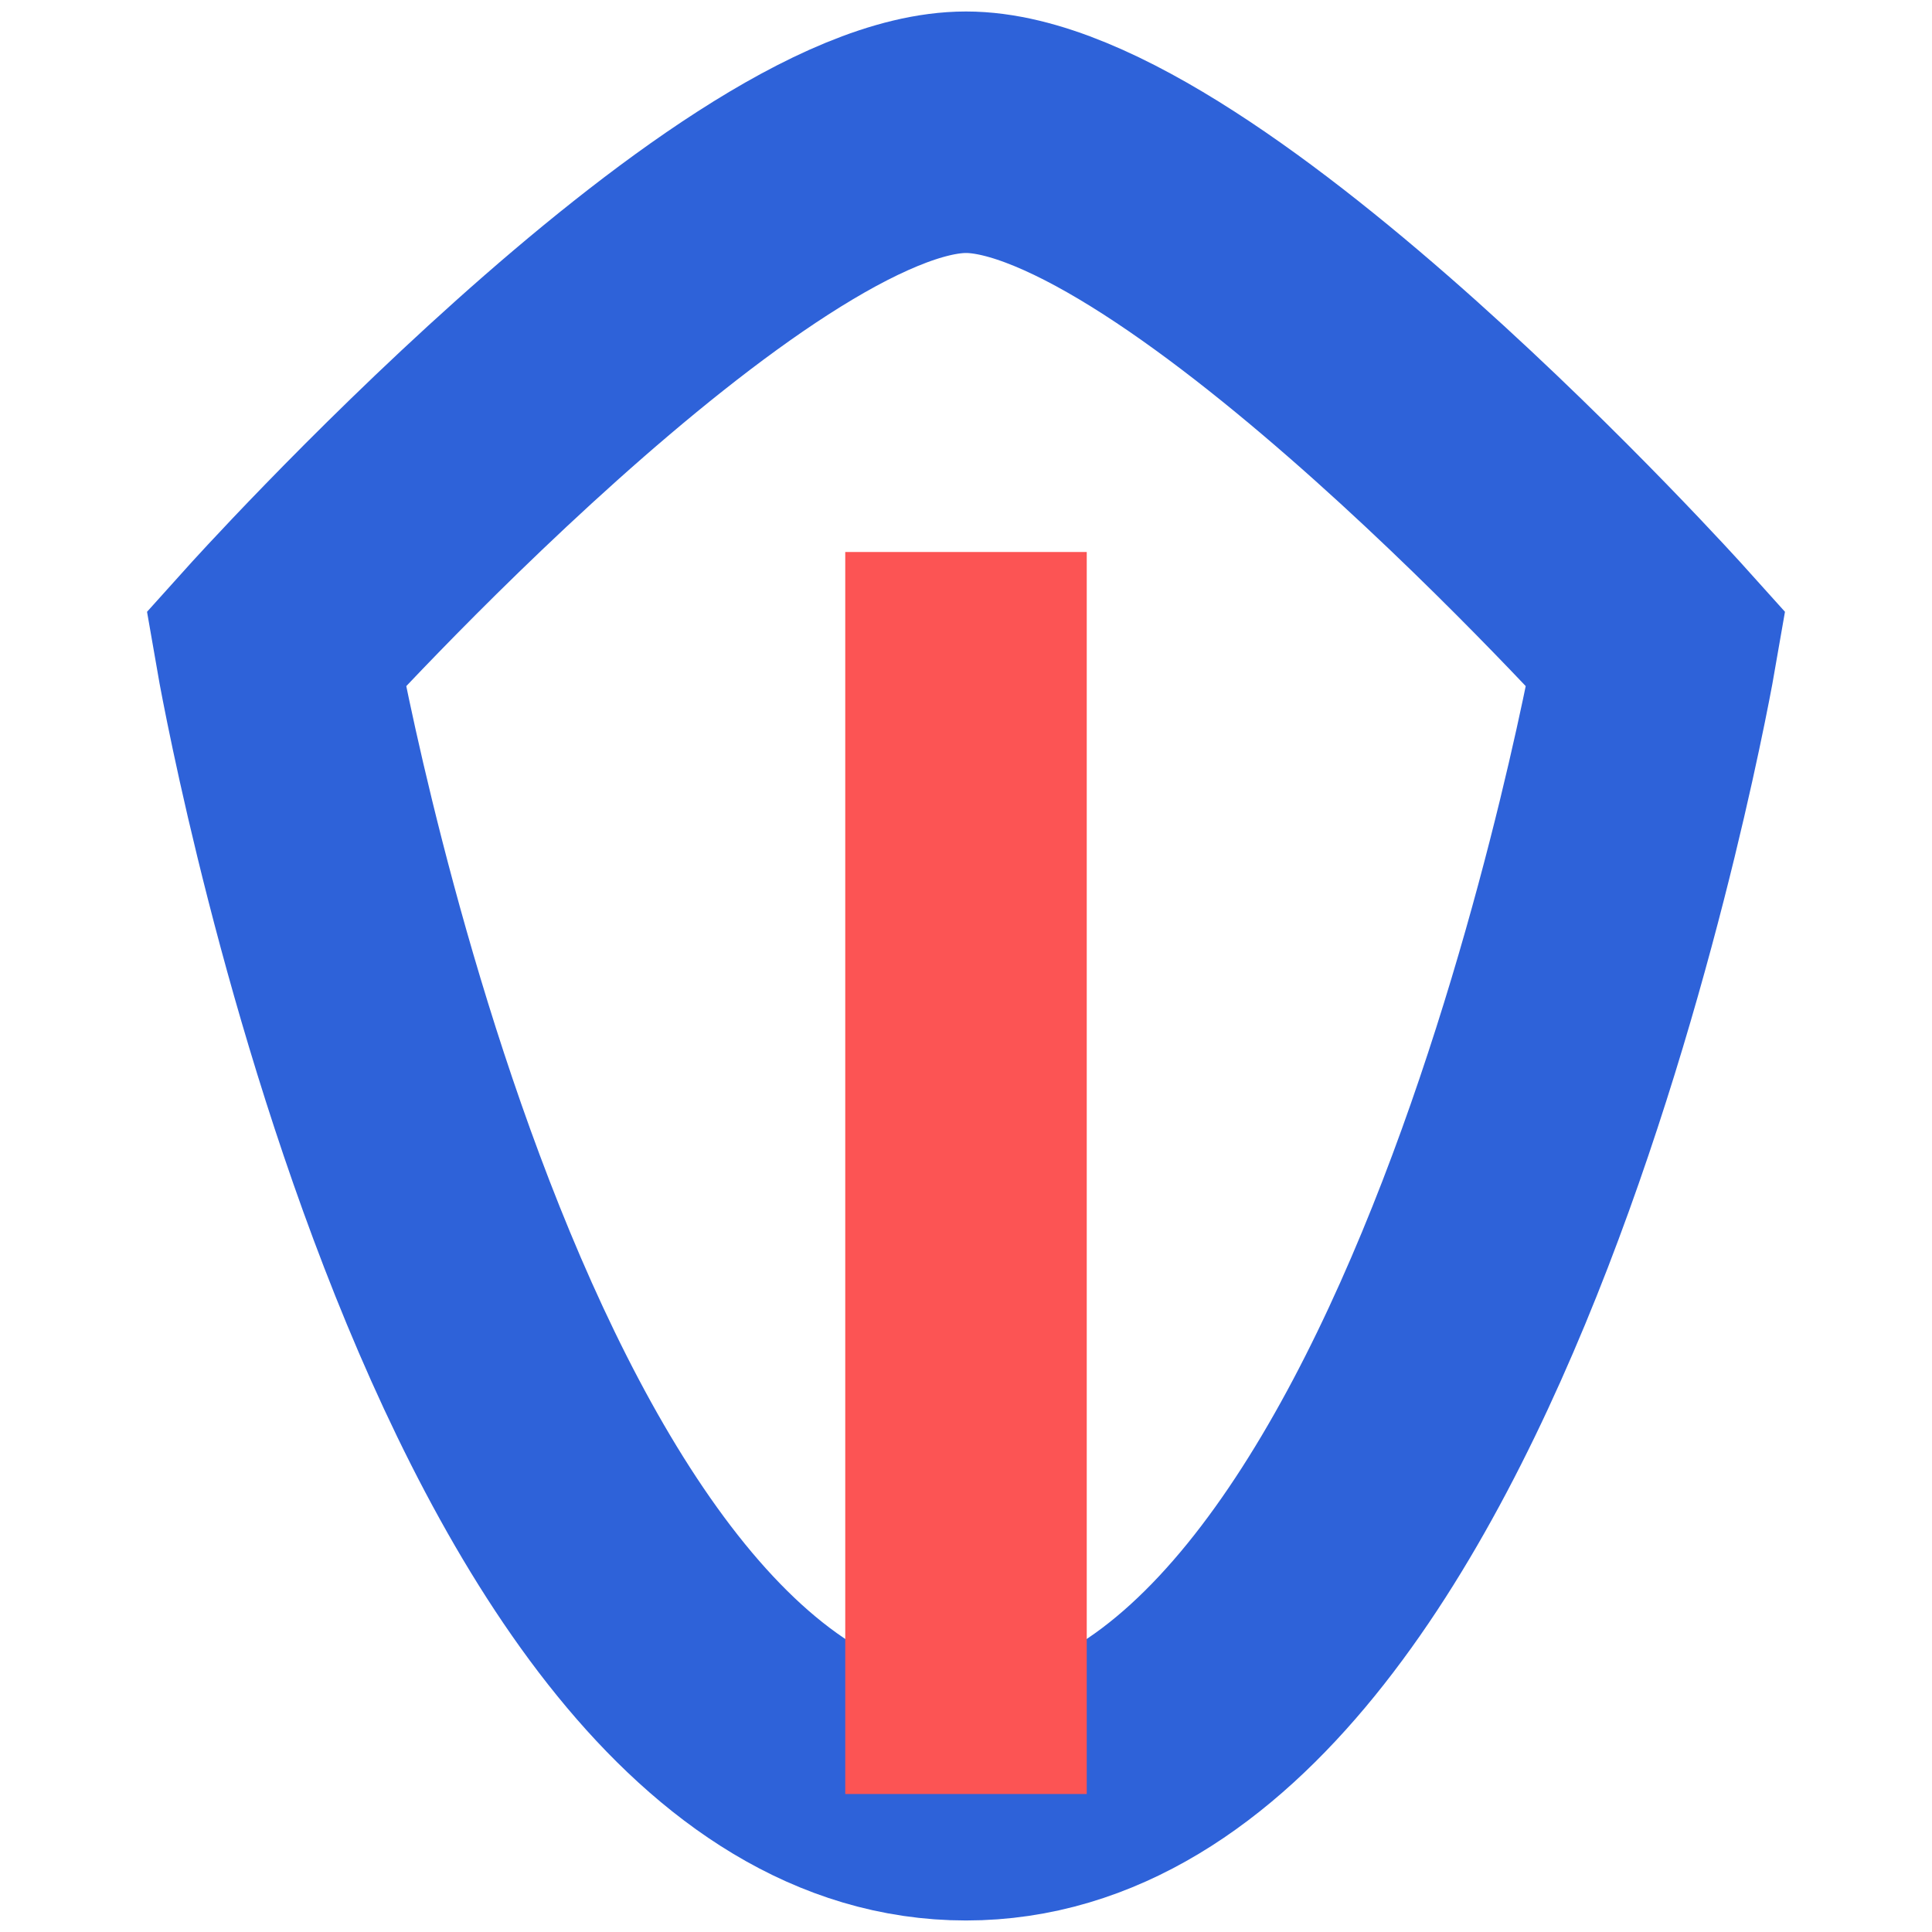<svg width="56" height="56" viewBox="0 0 56 56" fill="none" xmlns="http://www.w3.org/2000/svg">
<path d="M28 3.833C21.462 3.833 8 18.81 8 18.81C8 18.81 13.769 52.166 28 52.166C42.231 52.166 48 18.81 48 18.81C48 18.81 34.538 3.833 28 3.833Z" stroke="#2E62D9" stroke-width="7"/>
<g style="mix-blend-mode:multiply">
<path d="M28 16L28 52" stroke="#FC5454" stroke-width="7"/>
</g>
</svg>
